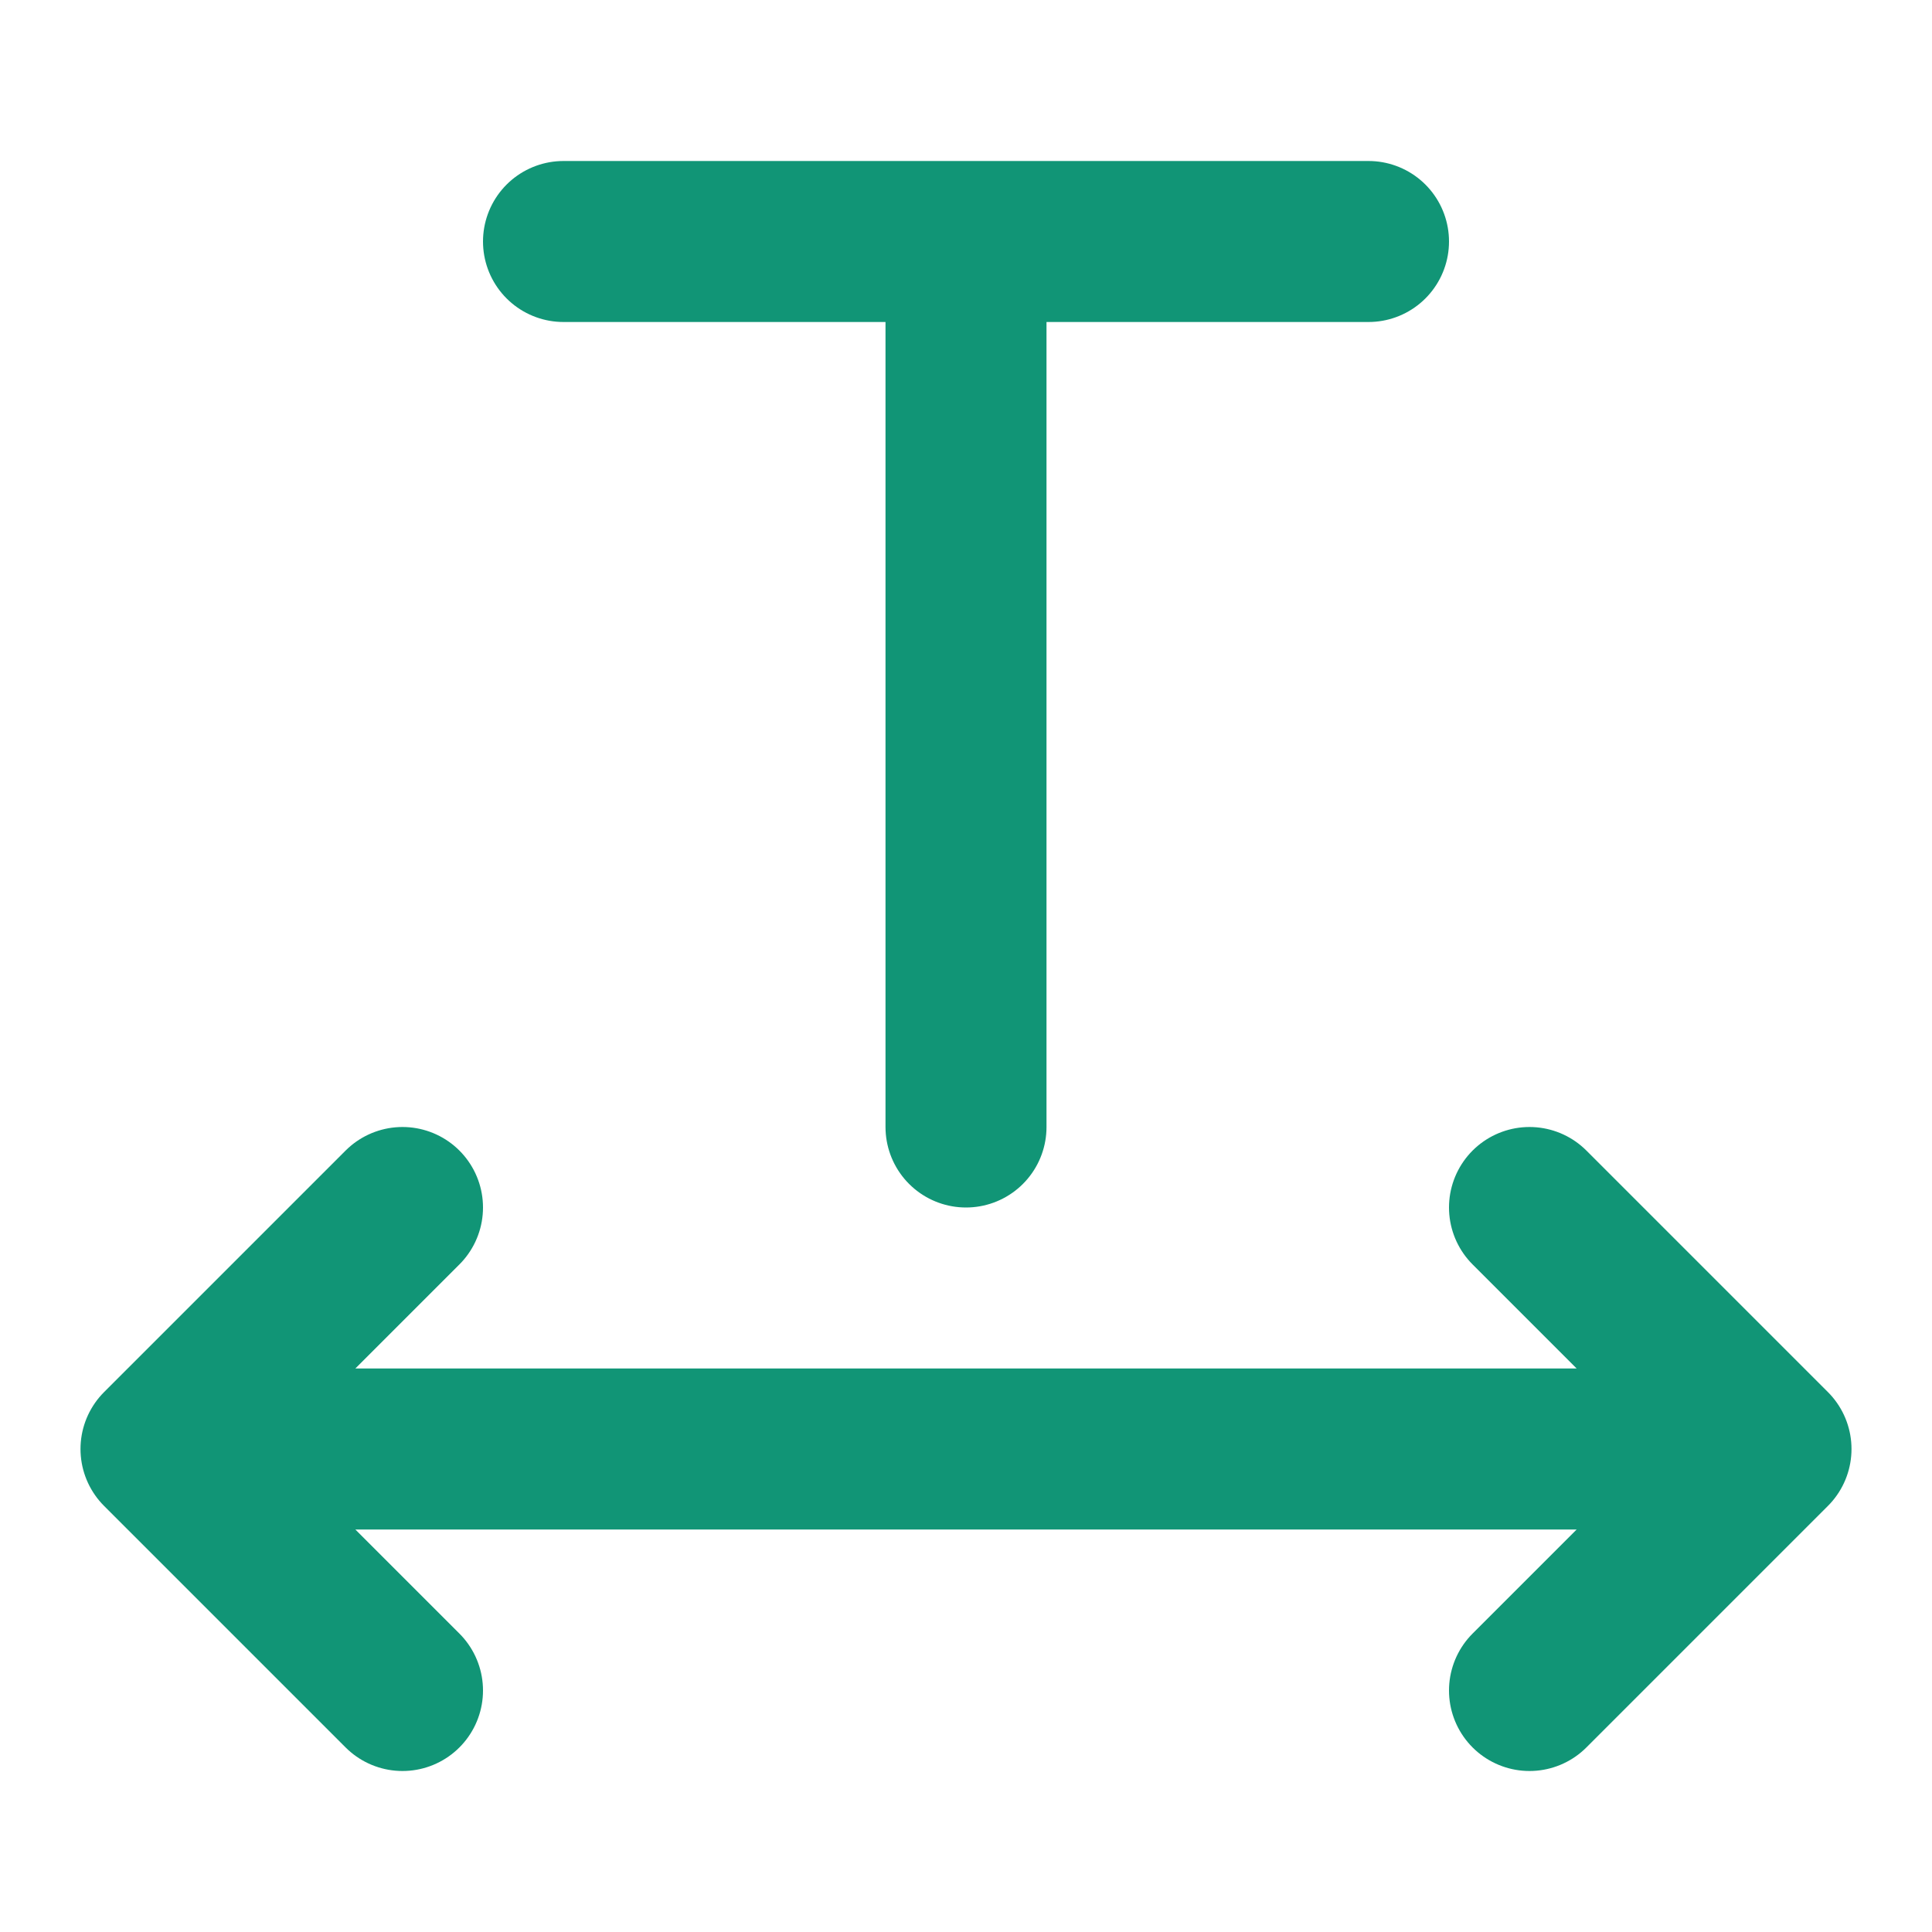 <svg width="24" height="24" viewBox="0 0 24 24" fill="none" xmlns="http://www.w3.org/2000/svg"><path d="M2 18h20M2 18l3-3m-3 3l3 3m17-3l-3-3m3 3l-3 3M7 3h10m-5 0v11" stroke="#119576" stroke-width="2" stroke-linecap="round" stroke-linejoin="round"/></svg>